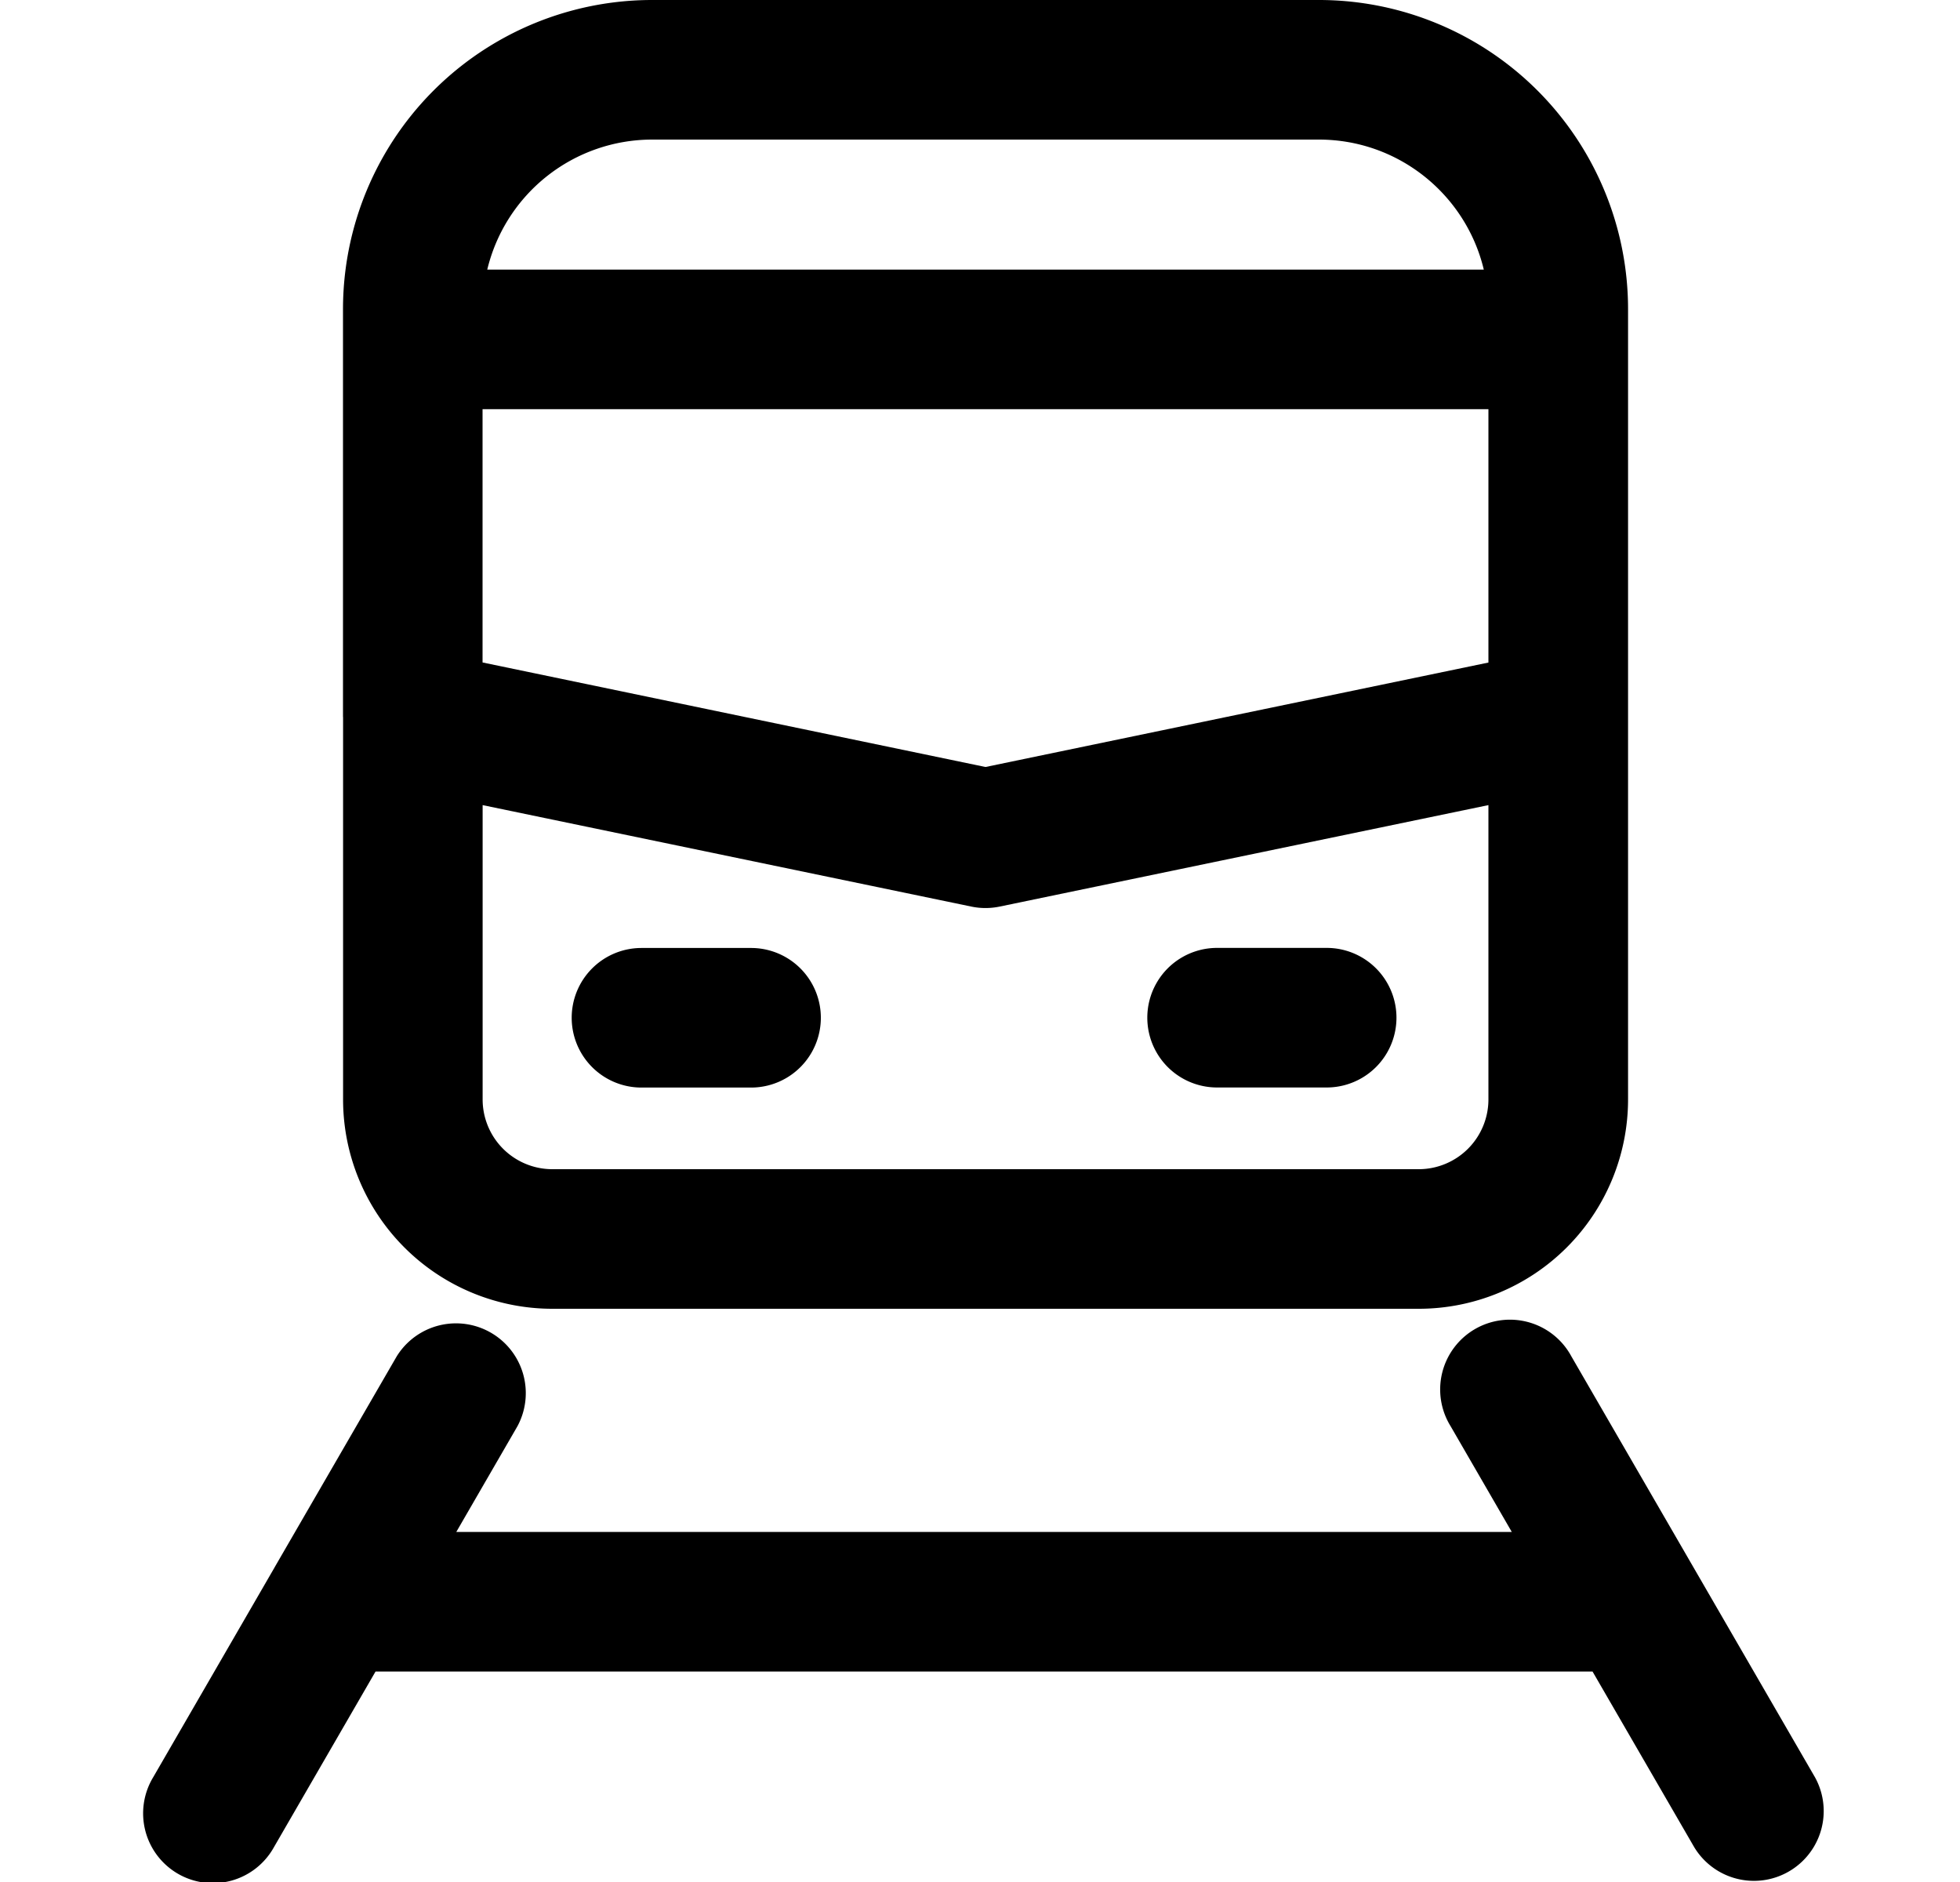 <svg fill="none" xmlns="http://www.w3.org/2000/svg" viewBox="0 0 25 24"><path d="M7.292 12.979a.89.89 0 0 1 .89-.89H9.58a.89.89 0 0 1 0 1.78H8.182a.89.89 0 0 1-.89-.89ZM15.524 12.088a.89.89 0 1 0 0 1.78h1.398a.89.89 0 0 0 0-1.78h-1.398Z" fill="#000"/><path fill-rule="evenodd" clip-rule="evenodd" d="M4.375 9.144v-5.2A3.943 3.943 0 0 1 8.32 0h8.503a3.943 3.943 0 0 1 3.943 3.943V14.02a2.67 2.67 0 0 1-2.67 2.67H7.046a2.67 2.67 0 0 1-2.67-2.67V9.144Zm14.61-3.926H6.155v3.23l6.415 1.333 6.415-1.332V5.218ZM16.822 1.78c1.021 0 1.877.707 2.104 1.658H6.215A2.164 2.164 0 0 1 8.319 1.78h8.503ZM6.155 10.267l6.234 1.294a.89.89 0 0 0 .362 0l6.234-1.294v3.753a.89.89 0 0 1-.89.89H7.046a.89.89 0 0 1-.89-.89v-3.753Z" fill="#000"/><path d="m6.6 18.188-.78 1.348h13.463l-.78-1.348a.89.89 0 1 1 1.54-.891l3.107 5.367a.89.89 0 0 1-1.54.892l-1.297-2.24H4.79l-1.296 2.24a.89.89 0 1 1-1.54-.892l1.545-2.67a.85.85 0 0 1 .014-.025l1.547-2.672a.89.89 0 0 1 1.54.891Z" fill="#000"/></svg>